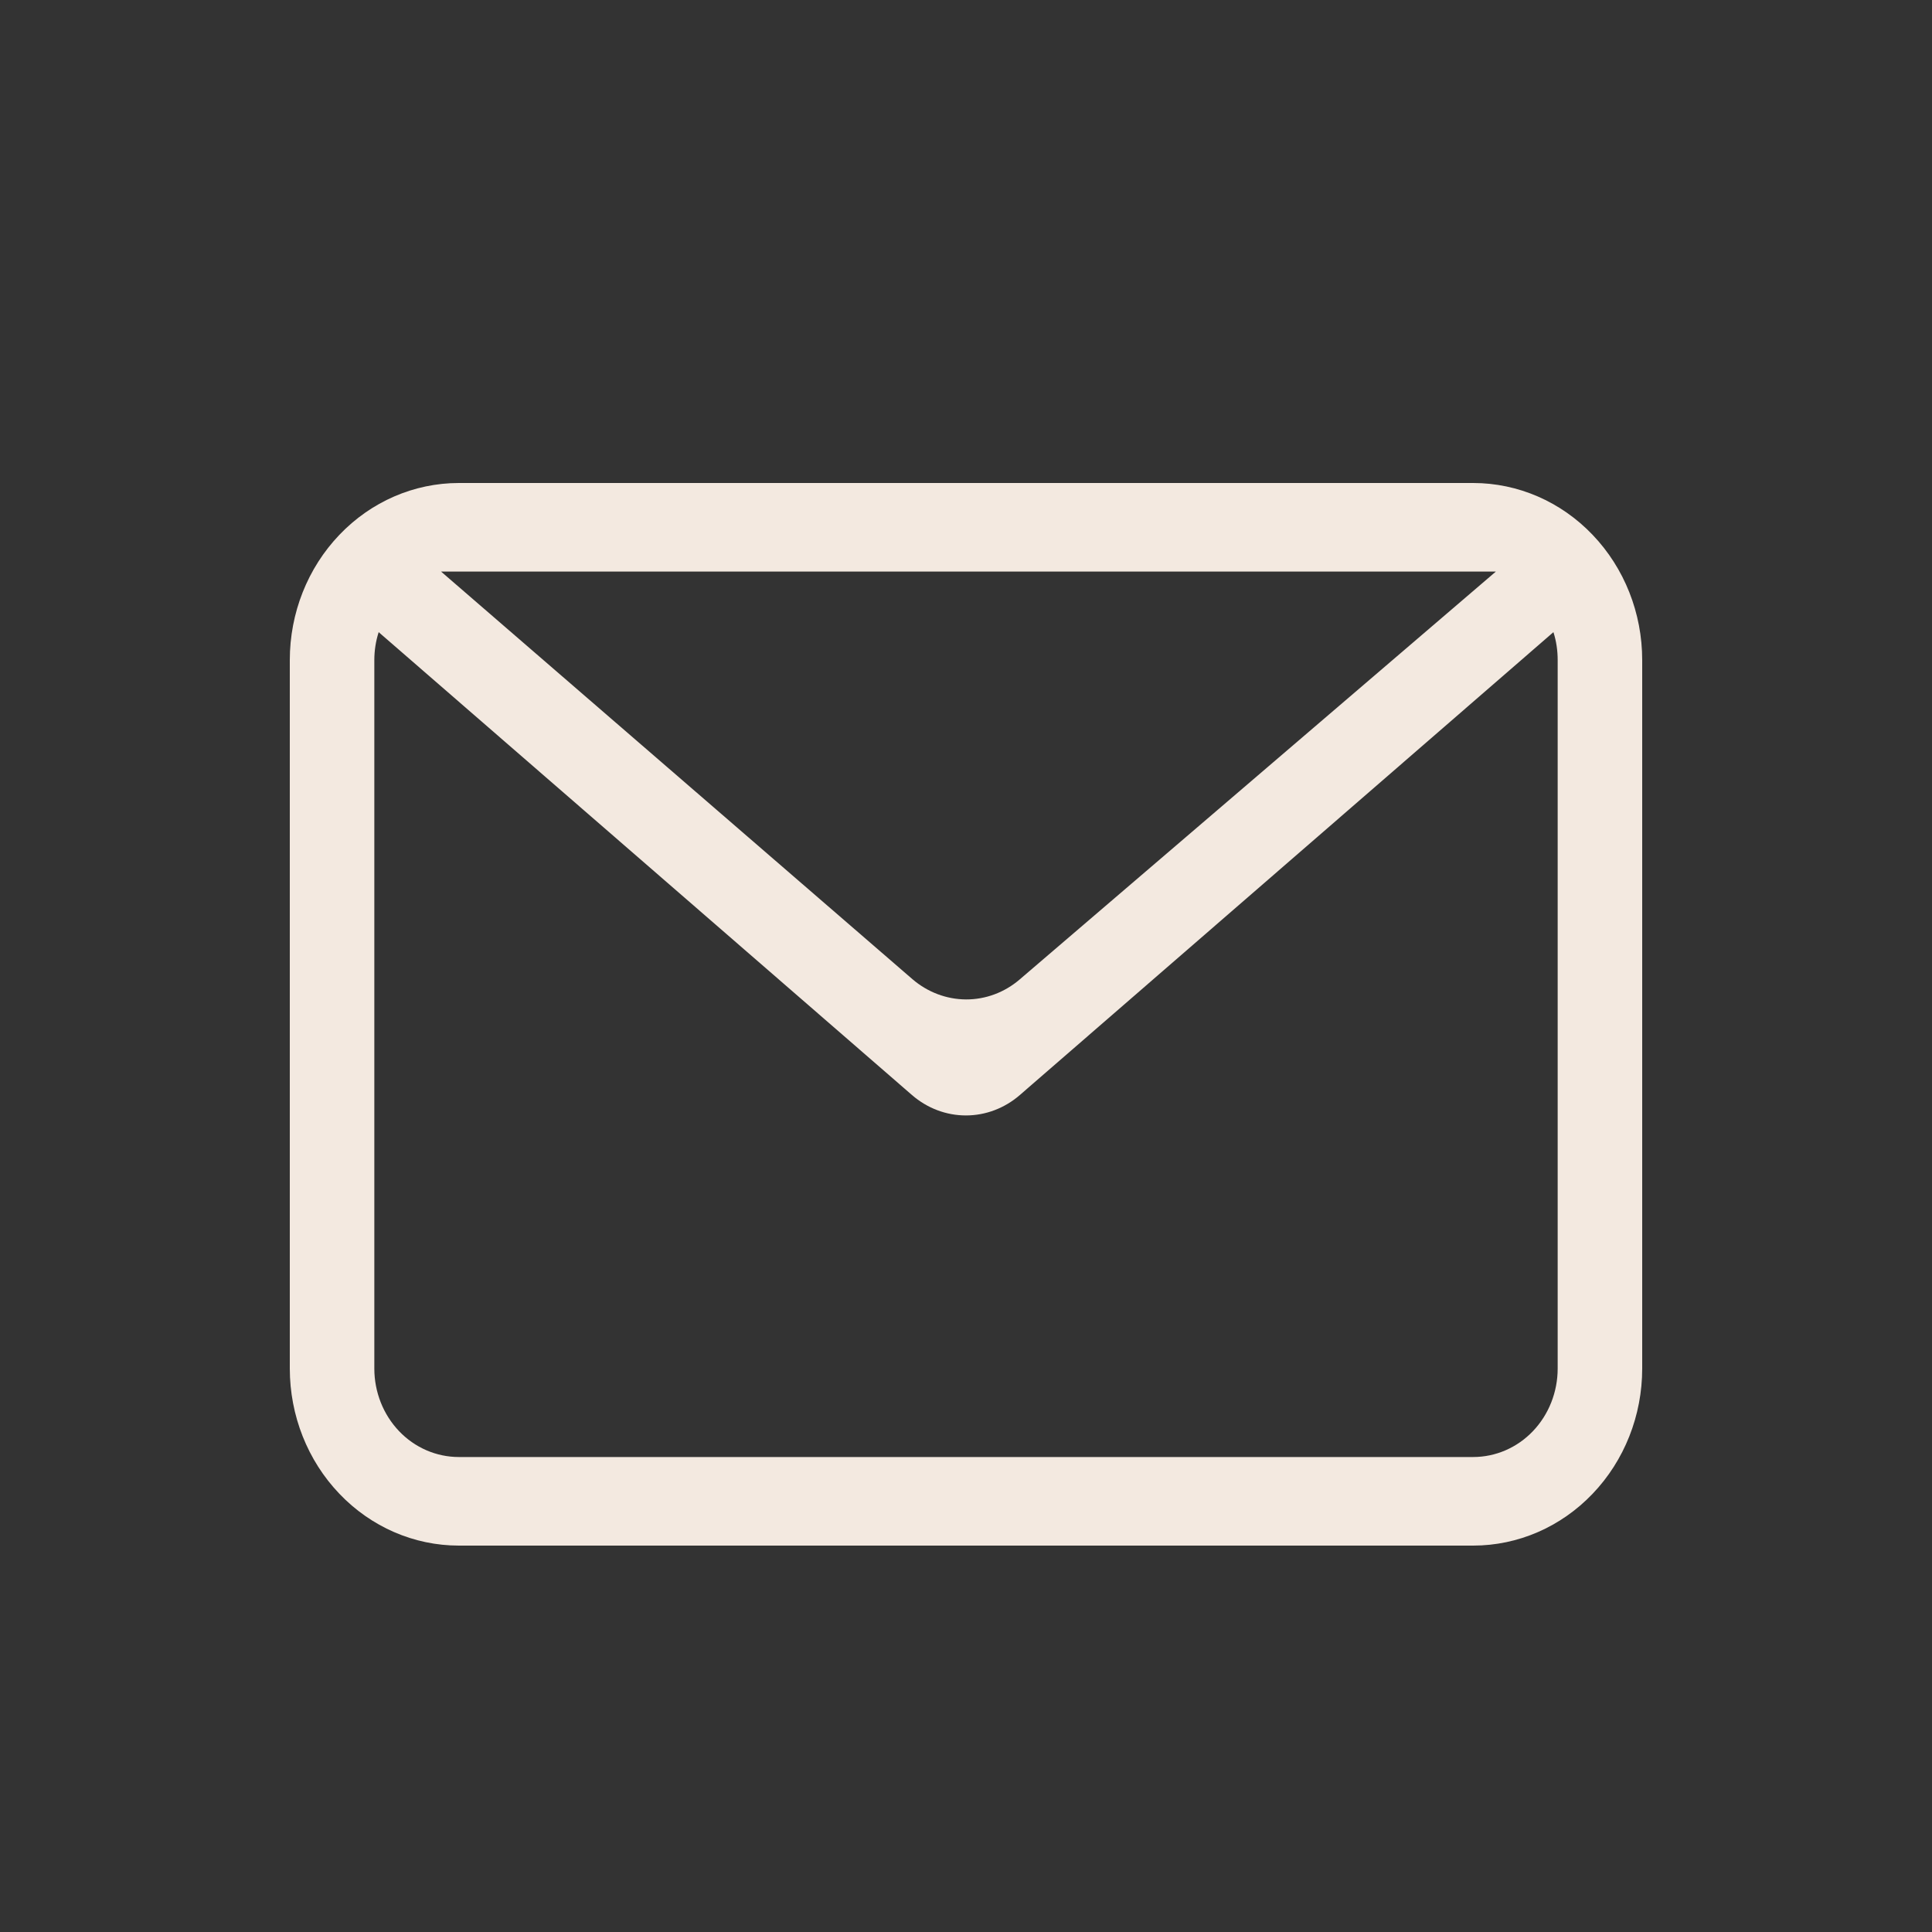 <svg width="20" height="20" viewBox="0 0 20 20" fill="none" xmlns="http://www.w3.org/2000/svg">
<rect x="0" y="0" width="20" height="20" fill="#333333" stroke="none"/>
<path fill-rule="evenodd" clip-rule="evenodd" d="M16.081 6.544L10.557 11.336C10.4 11.472 10.203 11.547 9.999 11.547C9.795 11.547 9.598 11.472 9.441 11.336L3.92 6.544C3.89 6.637 3.875 6.735 3.875 6.833V14.167C3.875 14.41 3.967 14.643 4.131 14.815C4.295 14.987 4.518 15.083 4.75 15.083H15.25C15.482 15.083 15.705 14.987 15.869 14.815C16.033 14.643 16.125 14.41 16.125 14.167V6.833C16.125 6.735 16.111 6.637 16.081 6.544ZM4.75 5H15.25C15.714 5 16.159 5.193 16.487 5.537C16.816 5.881 17 6.347 17 6.833V14.167C17 14.653 16.816 15.119 16.487 15.463C16.159 15.807 15.714 16 15.25 16H4.75C4.286 16 3.841 15.807 3.513 15.463C3.184 15.119 3 14.653 3 14.167V6.833C3 6.347 3.184 5.881 3.513 5.537C3.841 5.193 4.286 5 4.75 5ZM4.566 5.917L9.445 10.136C9.602 10.271 9.798 10.345 10 10.346C10.203 10.347 10.4 10.273 10.556 10.139L15.485 5.917H4.566Z" fill="#F3E9E0"/>
</svg>
